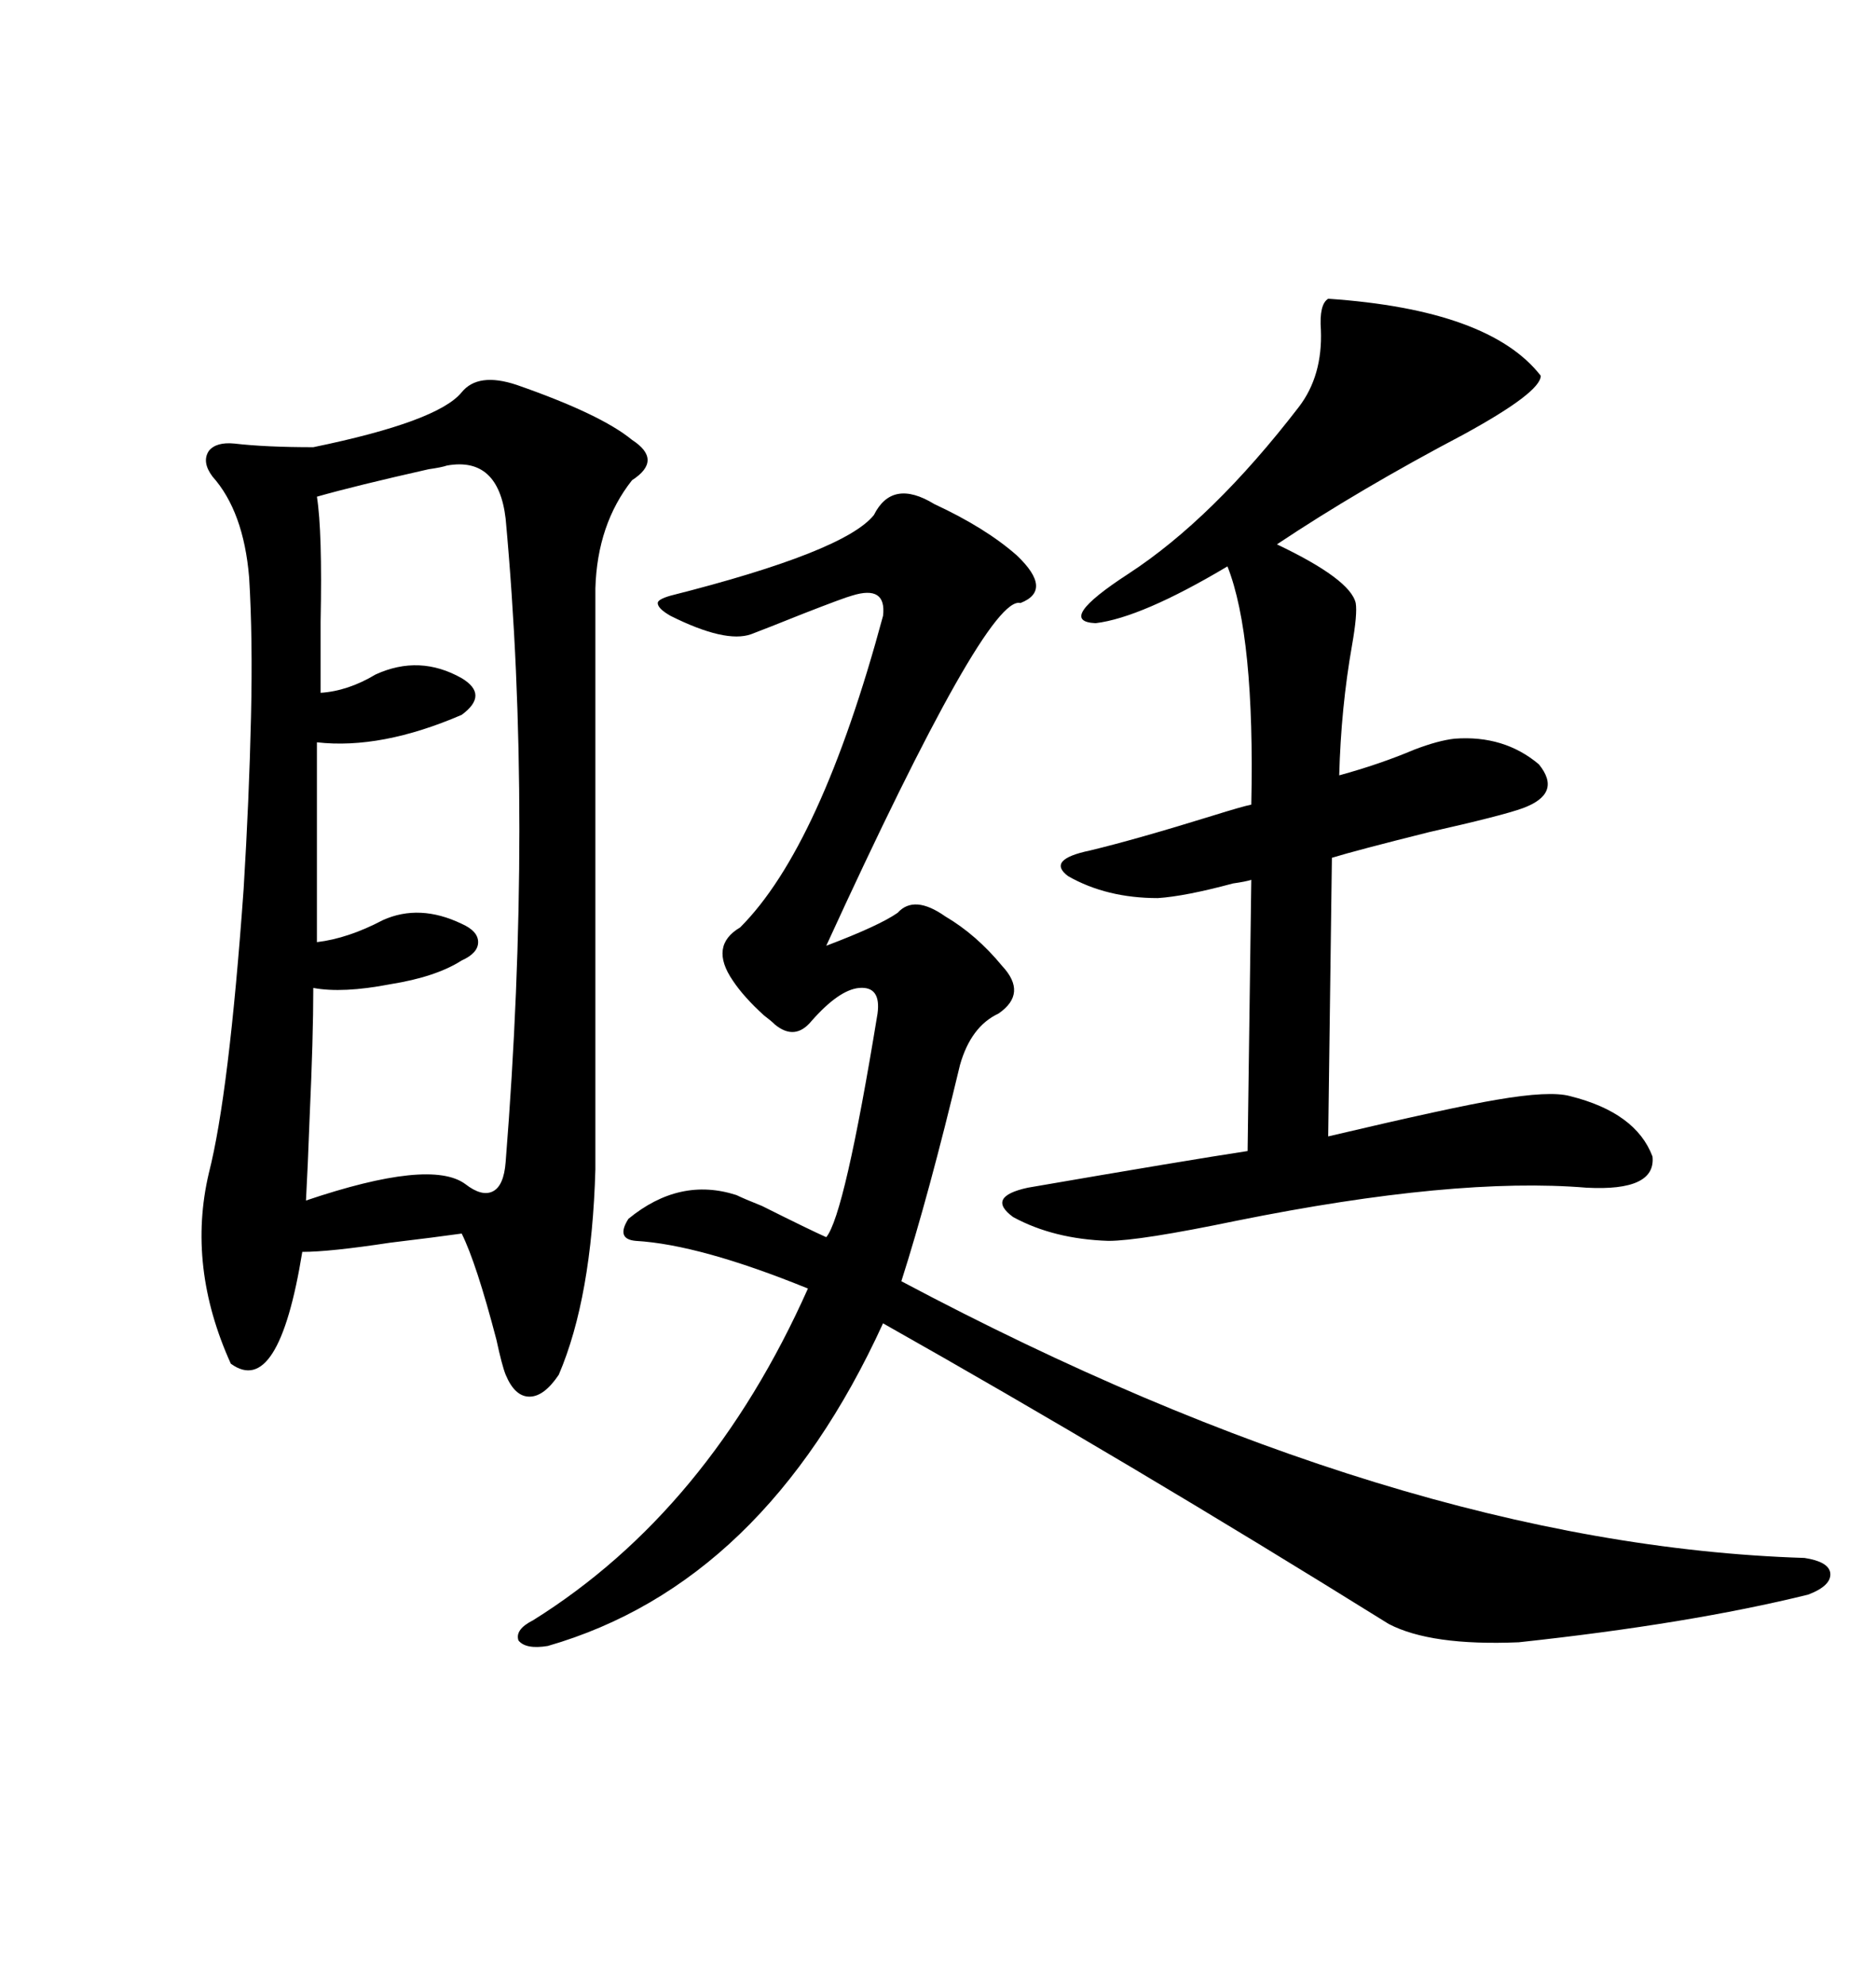 <svg xmlns="http://www.w3.org/2000/svg" xmlns:xlink="http://www.w3.org/1999/xlink" width="300" height="317.285"><path d="M73.83 62.70L73.83 62.70Q76.46 59.47 82.62 61.52L82.62 61.52Q96.09 66.21 101.07 70.31L101.07 70.31Q106.05 73.54 101.07 76.76L101.07 76.76Q95.51 83.79 95.21 94.04L95.21 94.04L95.21 186.91Q94.63 207.42 89.36 219.73L89.36 219.73Q87.01 223.24 84.67 223.24L84.67 223.24Q82.32 223.24 80.86 219.73L80.86 219.73Q80.27 218.26 79.39 214.16L79.39 214.16Q76.17 201.86 73.83 197.17L73.83 197.17Q69.73 197.75 62.40 198.63L62.40 198.63Q52.73 200.10 48.34 200.10L48.34 200.10Q44.53 223.54 36.91 217.97L36.91 217.97Q29.88 202.44 33.40 187.50L33.40 187.50Q36.62 174.90 38.96 142.09L38.96 142.09Q39.84 127.73 40.14 114.55L40.14 114.55Q40.43 101.95 39.84 92.29L39.84 92.29Q38.96 81.74 33.98 76.17L33.98 76.17Q32.23 73.83 33.40 72.07L33.40 72.07Q34.57 70.61 37.50 70.90L37.50 70.90Q42.48 71.48 50.10 71.48L50.10 71.48Q70.02 67.38 73.83 62.70ZM149.41 80.57L149.41 80.57Q157.62 84.38 162.60 88.77L162.60 88.77Q168.46 94.34 163.18 96.39L163.18 96.39Q157.91 94.92 132.13 151.17L132.13 151.17Q140.63 147.95 143.55 145.90L143.55 145.90Q146.19 142.97 151.17 146.48L151.17 146.48Q156.15 149.41 160.25 154.39L160.25 154.39Q164.36 158.79 159.67 162.01L159.67 162.01Q155.27 164.06 153.52 170.21L153.52 170.21Q148.54 191.02 144.14 204.79L144.14 204.79Q223.54 246.97 288.57 249.02L288.57 249.02Q292.38 249.61 292.68 251.37L292.68 251.37Q292.97 253.42 289.16 254.88L289.16 254.88Q270.12 259.57 242.87 262.50L242.87 262.50Q228.81 263.09 222.07 259.57L222.07 259.57Q180.18 233.50 141.21 211.52L141.21 211.52Q122.17 253.13 87.60 263.09L87.60 263.09Q84.08 263.67 82.91 262.21L82.91 262.21Q82.32 260.45 85.25 258.98L85.25 258.98Q113.38 241.41 129.20 205.96L129.20 205.96Q111.91 198.93 101.66 198.34L101.66 198.34Q98.44 198.05 100.49 194.82L100.49 194.82Q108.69 188.09 117.77 191.02L117.77 191.02Q118.95 191.60 121.88 192.77L121.88 192.77Q129.49 196.58 132.13 197.75L132.13 197.75Q135.06 194.24 140.33 162.01L140.33 162.01Q140.92 157.62 137.40 157.91L137.40 157.91Q134.18 158.20 129.79 163.18L129.79 163.18Q127.15 166.41 123.93 163.77L123.93 163.77Q123.34 163.18 122.17 162.30L122.17 162.30Q118.95 159.38 117.19 156.74L117.19 156.74Q113.38 151.17 118.36 148.24L118.36 148.24Q131.25 135.35 141.21 98.44L141.21 98.44Q141.80 93.46 136.23 95.21L136.23 95.21Q135.06 95.51 128.32 98.14L128.32 98.14Q122.46 100.49 120.12 101.37L120.12 101.37Q116.02 102.83 107.23 98.44L107.23 98.44Q105.18 97.27 105.18 96.39L105.18 96.39Q105.18 95.80 107.23 95.21L107.23 95.21Q135.06 88.18 139.75 82.32L139.75 82.32Q142.68 76.46 149.41 80.57ZM212.40 47.75L212.40 47.75Q238.18 49.51 246.39 60.06L246.39 60.06Q246.39 62.70 234.08 69.43L234.08 69.43Q217.38 78.22 204.20 87.01L204.20 87.01Q215.92 92.58 216.80 96.39L216.80 96.39Q217.09 98.14 216.21 103.13L216.21 103.13Q214.45 113.09 214.16 123.93L214.16 123.93Q220.61 122.17 226.17 119.82L226.17 119.82Q229.98 118.36 232.62 118.07L232.62 118.07Q240.53 117.48 246.09 122.17L246.09 122.17Q249.90 126.86 243.46 129.20L243.46 129.20Q240.23 130.37 228.52 133.01L228.52 133.01Q216.80 135.94 212.99 137.11L212.99 137.11L212.40 181.64Q232.32 176.95 239.36 175.78L239.36 175.78Q247.85 174.32 251.07 175.20L251.07 175.20Q261.62 177.83 264.26 184.86L264.26 184.86Q264.84 190.43 253.71 189.84L253.71 189.84Q232.62 188.09 197.75 195.12L197.75 195.12Q182.23 198.34 177.25 198.34L177.25 198.34Q168.46 198.05 162.01 194.53L162.01 194.53Q157.62 191.31 164.36 189.84L164.36 189.84Q189.84 185.45 199.51 183.98L199.51 183.98L200.10 140.63Q199.22 140.92 197.17 141.21L197.17 141.21Q189.55 143.26 185.16 143.55L185.16 143.55Q176.95 143.55 170.80 140.04L170.80 140.04Q167.29 137.40 174.32 135.94L174.32 135.94Q181.64 134.18 193.95 130.37L193.95 130.37Q198.63 128.91 200.10 128.61L200.10 128.61Q200.68 101.66 196.29 90.53L196.29 90.53Q182.52 98.73 175.20 99.61L175.20 99.61Q168.75 99.32 180.47 91.70L180.47 91.70Q193.95 82.91 207.71 65.04L207.71 65.04Q211.52 60.06 211.23 52.73L211.23 52.73Q210.94 48.63 212.40 47.75ZM71.48 74.41L71.48 74.41Q70.61 74.71 68.55 75L68.55 75Q56.84 77.64 50.68 79.39L50.68 79.39Q51.56 84.96 51.27 99.32L51.27 99.32Q51.27 106.35 51.27 110.74L51.27 110.74Q55.66 110.45 60.06 107.81L60.06 107.81Q67.09 104.59 73.83 108.40L73.83 108.40Q78.22 111.04 73.83 114.26L73.83 114.26Q60.94 119.82 50.68 118.65L50.68 118.65L50.68 150.59Q55.66 150 61.23 147.07L61.23 147.07Q67.09 144.43 73.83 147.66L73.83 147.66Q76.46 148.83 76.46 150.59L76.46 150.59Q76.46 152.34 73.83 153.52L73.83 153.52Q69.73 156.15 62.40 157.32L62.40 157.32Q54.79 158.79 50.10 157.91L50.10 157.91Q50.10 165.82 49.51 178.71L49.51 178.71Q49.22 186.62 48.93 191.89L48.93 191.89Q68.85 185.16 74.41 189.26L74.41 189.26Q77.05 191.31 78.81 190.43L78.81 190.43Q80.57 189.55 80.86 185.74L80.86 185.74Q85.25 130.66 80.86 82.91L80.86 82.91Q79.69 72.95 71.48 74.41Z"/></svg>